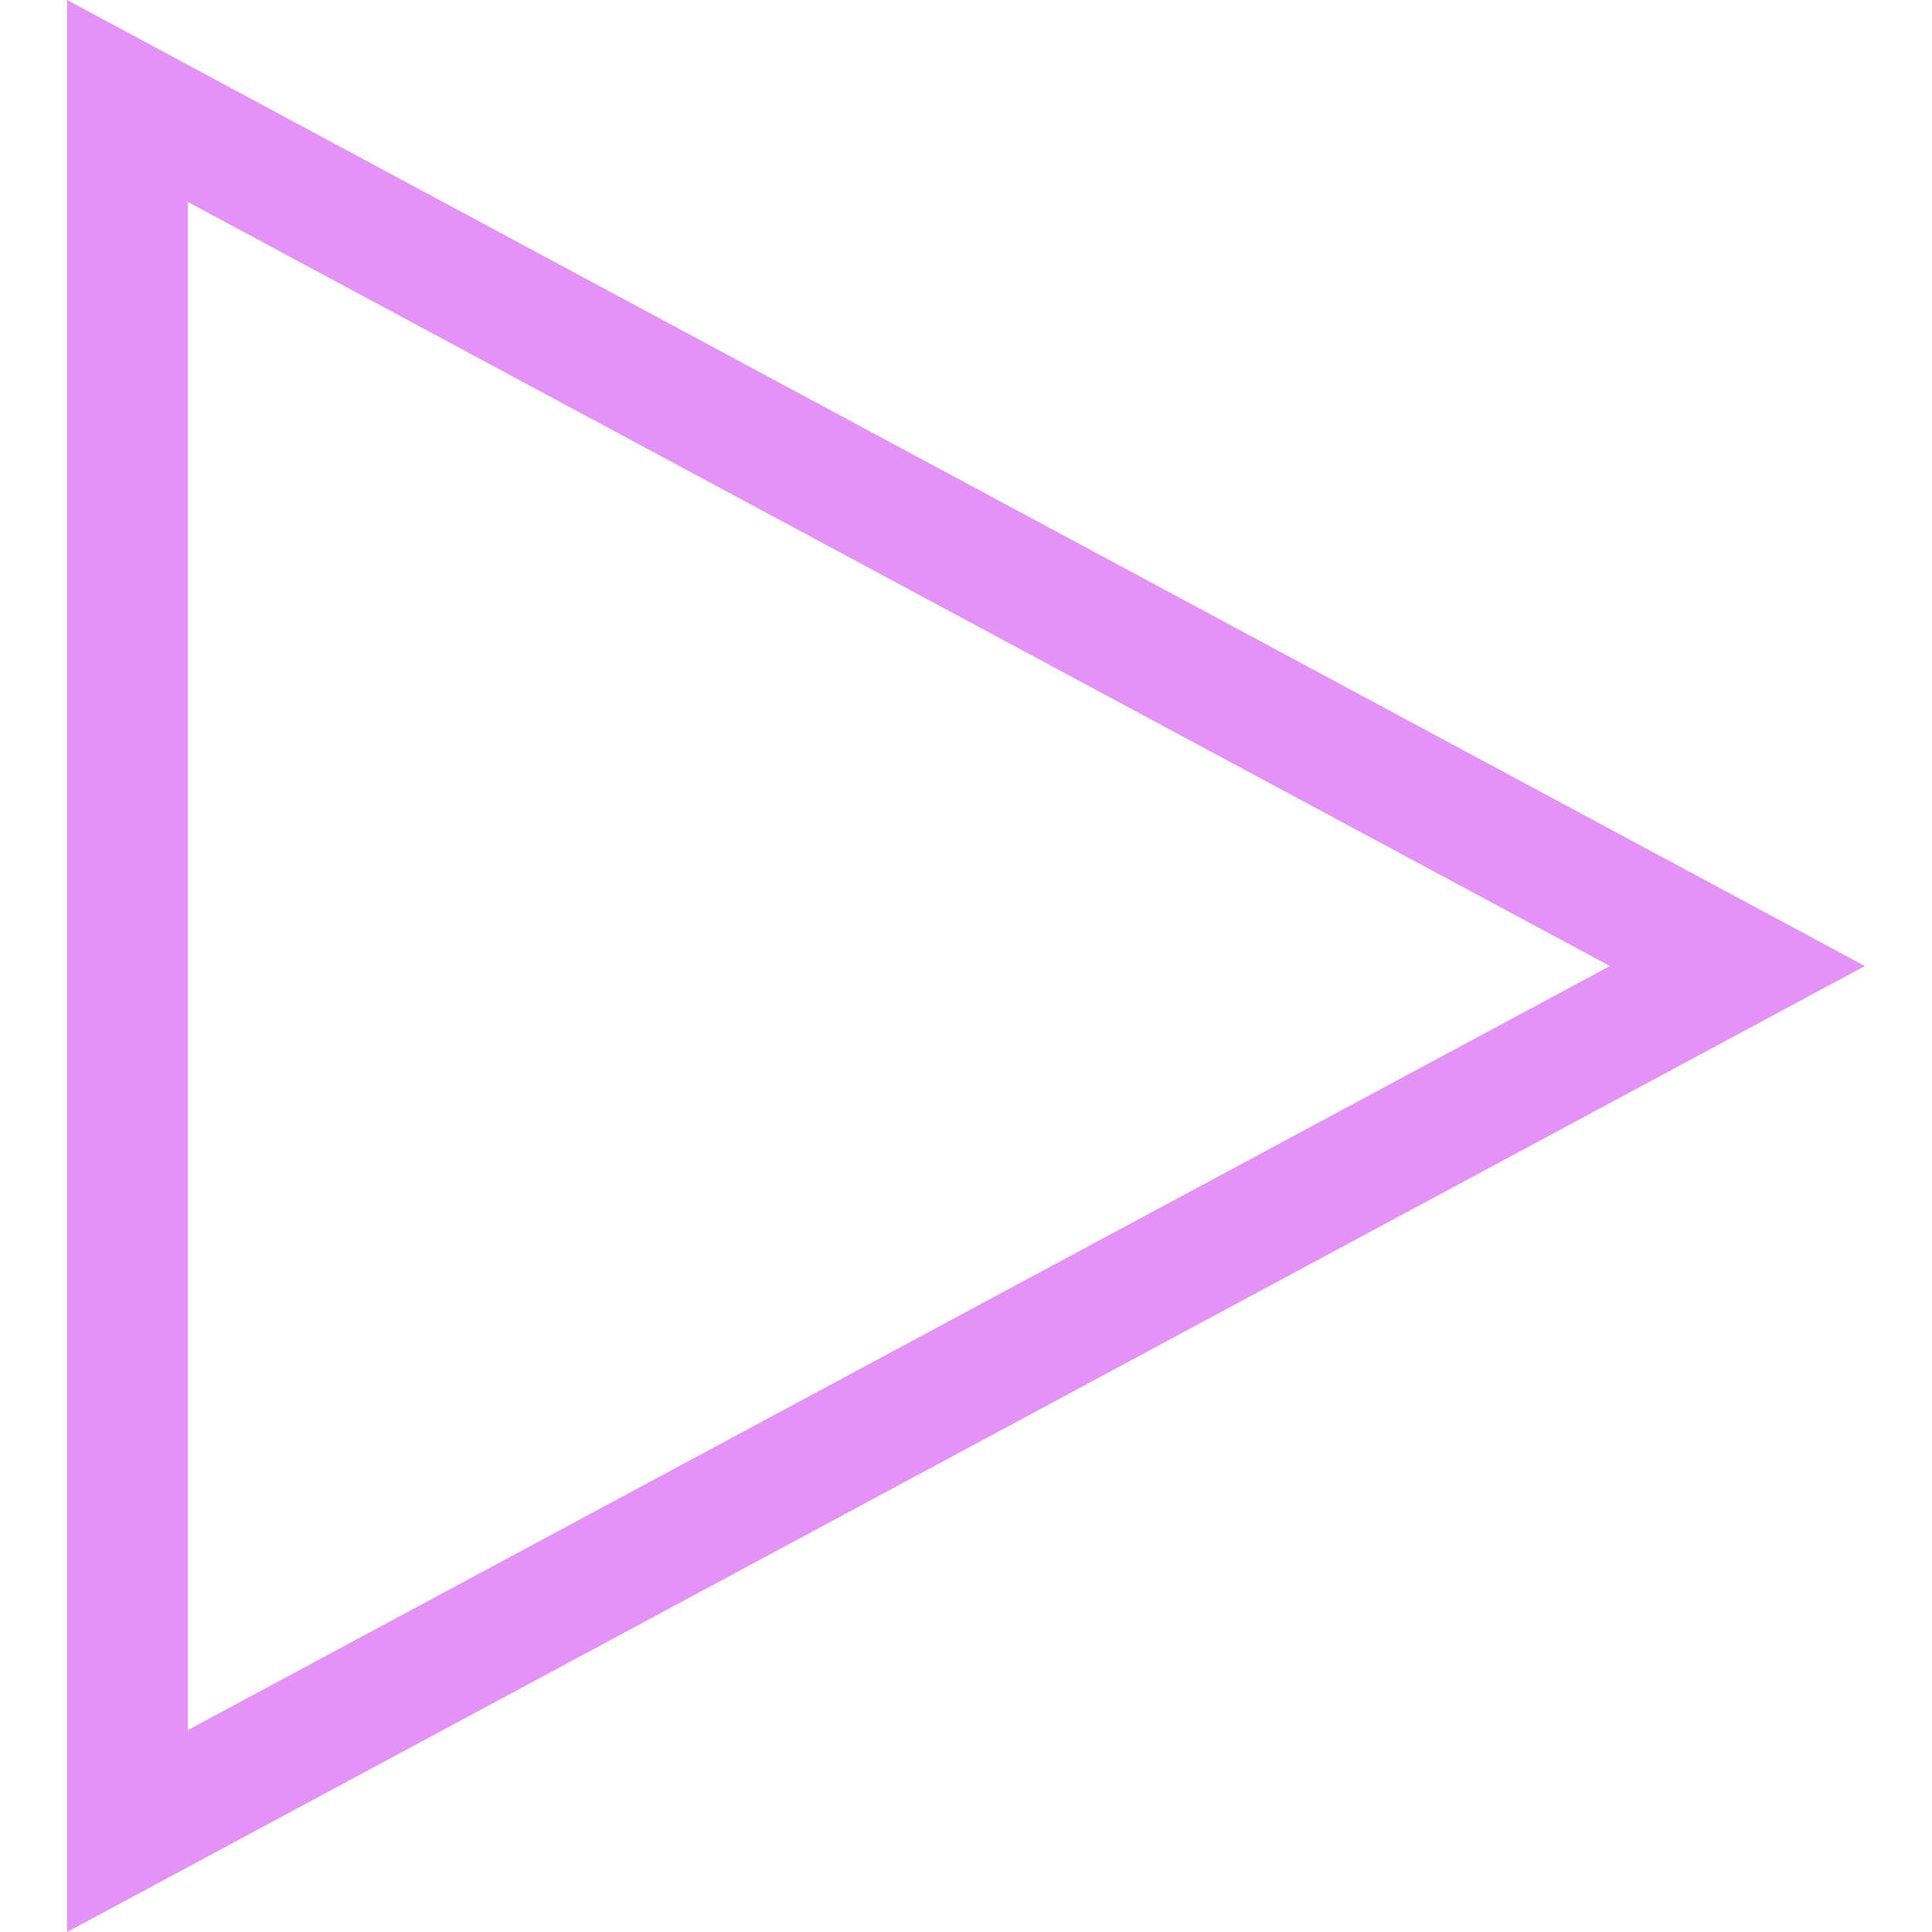 <?xml version="1.0"?>
<svg xmlns="http://www.w3.org/2000/svg" xmlns:xlink="http://www.w3.org/1999/xlink" version="1.1" id="Capa_1" x="0px" y="0px" viewBox="0 0 490 490" style="enable-background:new 0 0 490 490;" xml:space="preserve" width="512px" height="512px" class="hovered-paths"><g><path d="M472.981,245.008L17.019,0v490L472.981,245.008z M47.634,51.214l360.68,193.794L47.634,438.786V51.214z" data-original="#000000" class="hovered-path active-path" data-old_color="#000000" fill="#E492F5"/></g> </svg>

